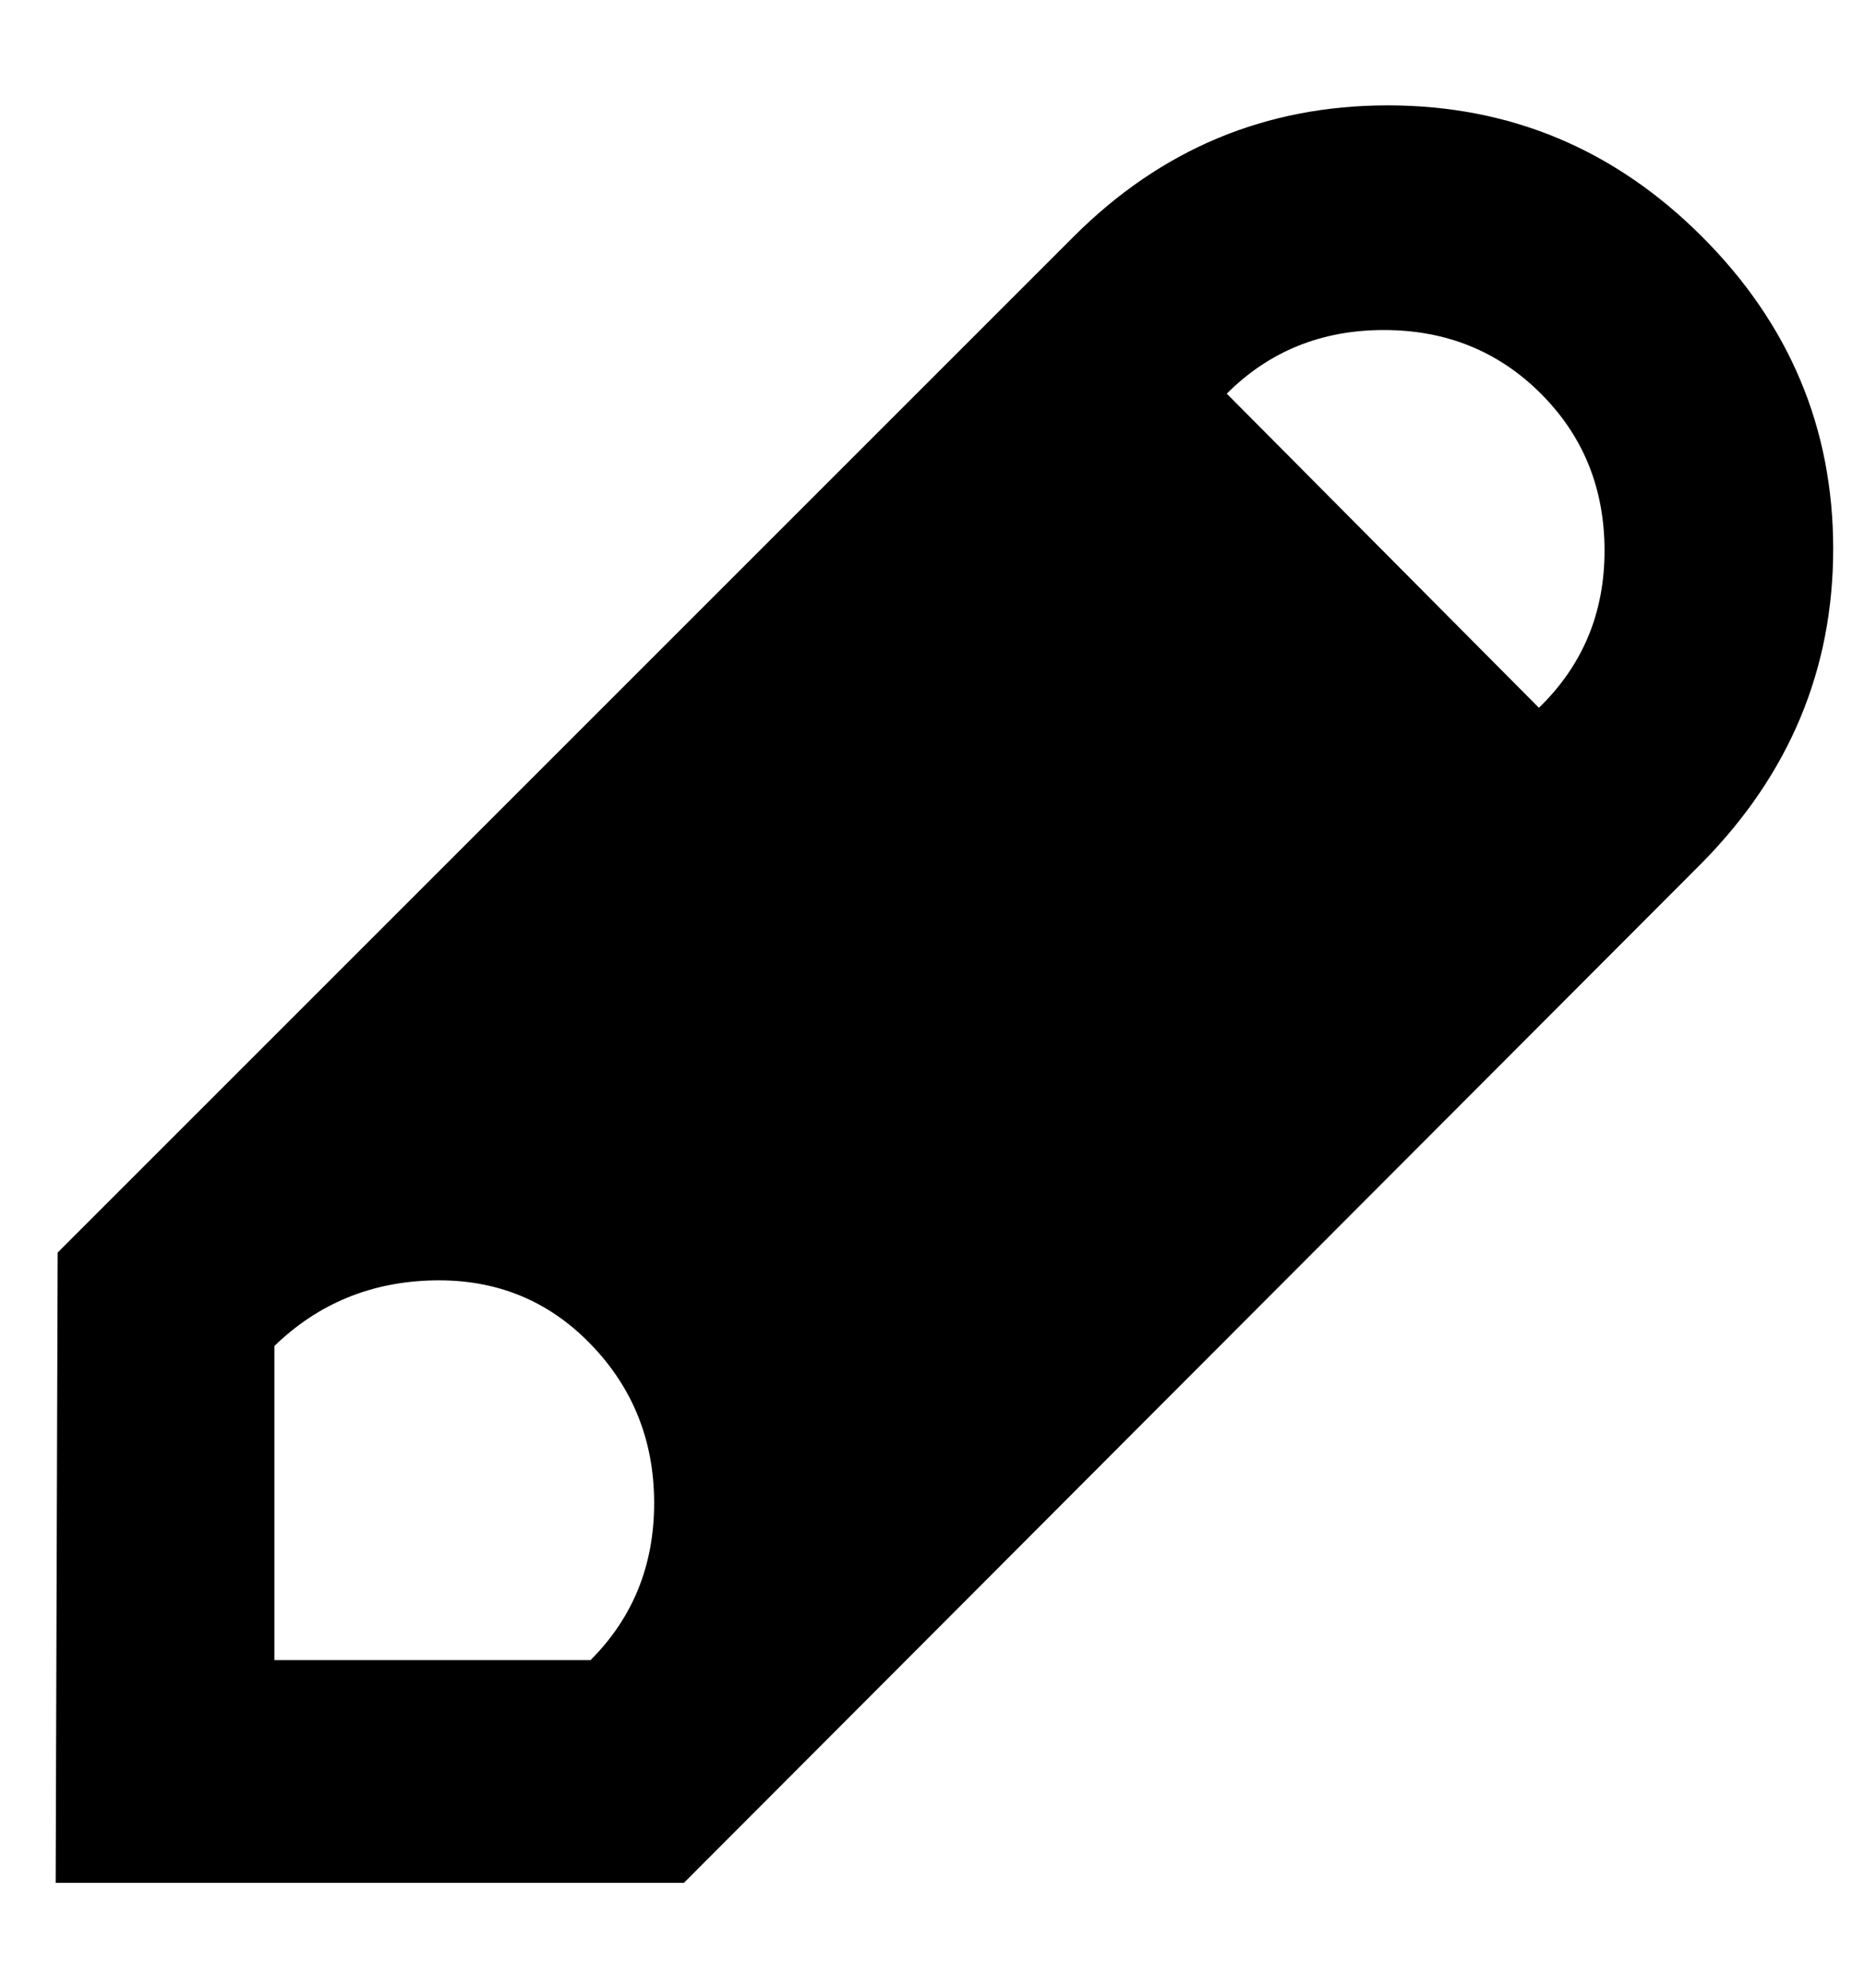 <?xml version="1.0" standalone="no"?>
<!DOCTYPE svg PUBLIC "-//W3C//DTD SVG 1.1//EN" "http://www.w3.org/Graphics/SVG/1.1/DTD/svg11.dtd" >
<svg xmlns="http://www.w3.org/2000/svg" xmlns:xlink="http://www.w3.org/1999/xlink" version="1.1" viewBox="-10 0 938 1000">
   <path fill="currentColor"
d="M846 119q66 66 66 157t-66 158l-512 513h-316l1 -317l511 -511q66 -66 158 -66t158 66zM287 835q32 -32 32 -79t-32 -80t-79 -32t-80 33v158h159zM764 356q33 -32 33 -79t-32 -79t-79 -32t-79 32z" />
</svg>
